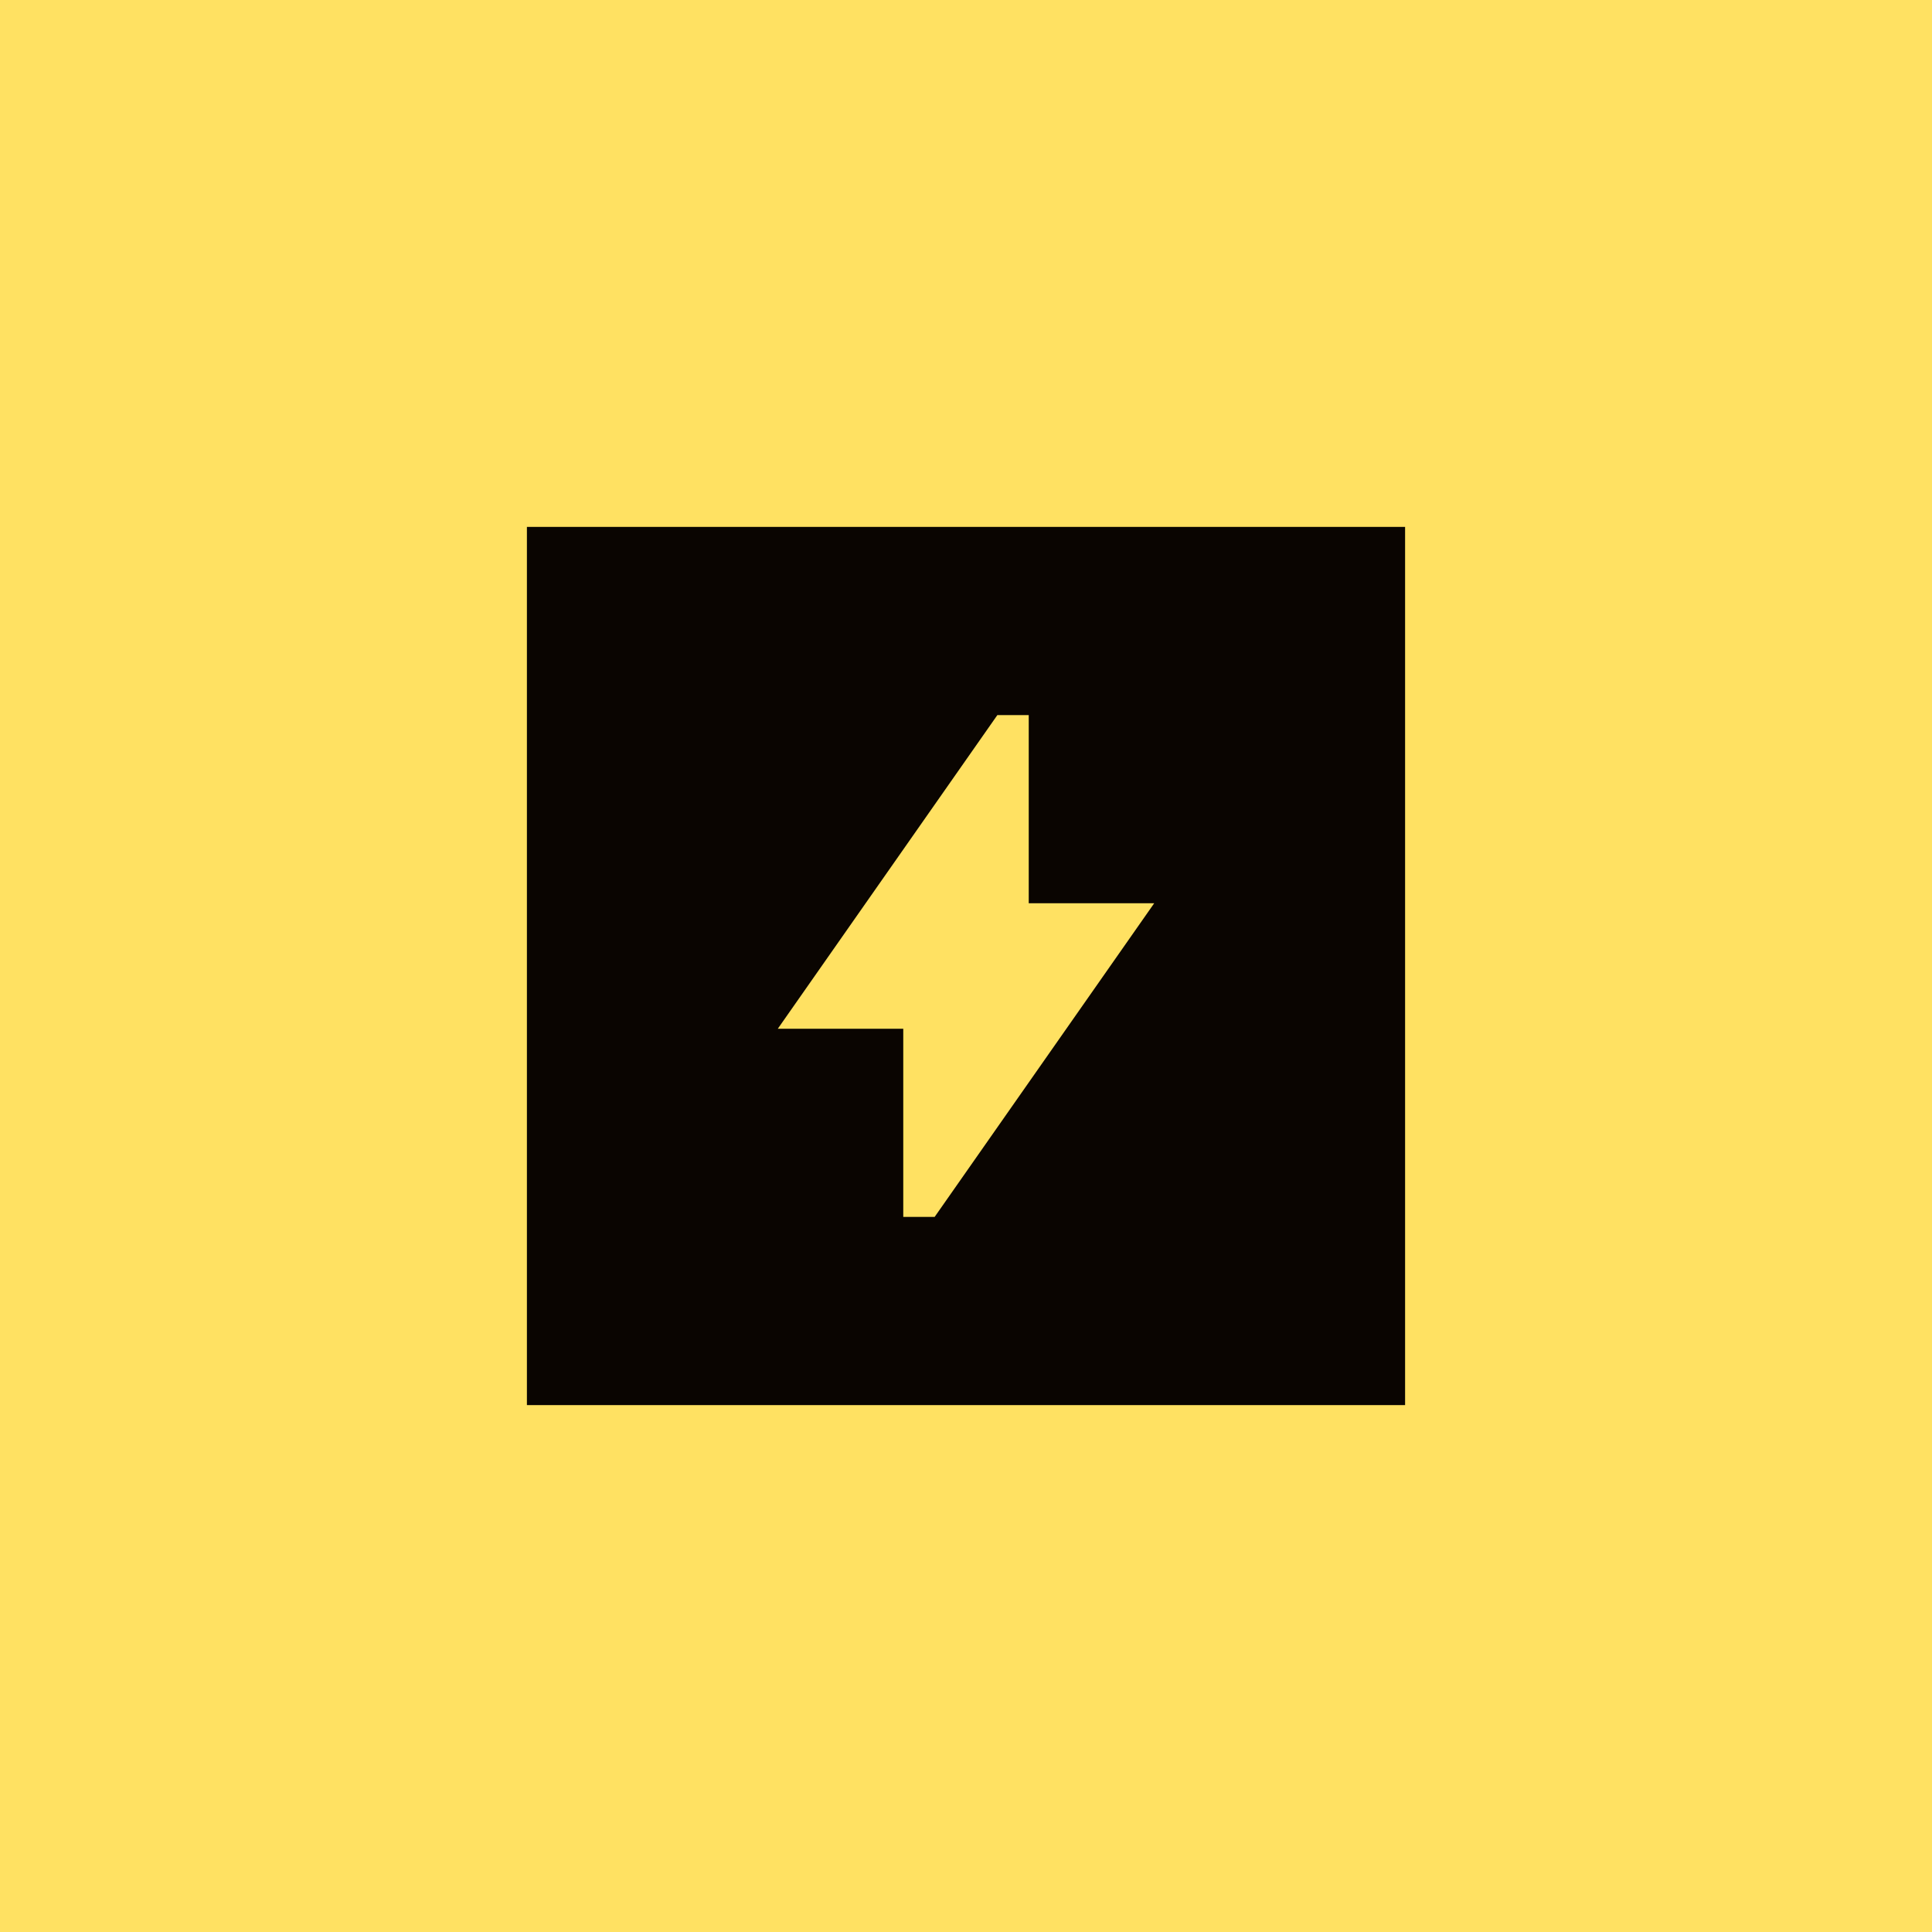 <?xml version="1.0" encoding="UTF-8"?> <svg xmlns="http://www.w3.org/2000/svg" width="66" height="66" viewBox="0 0 66 66" fill="none"><path d="M66 0H0V66H66V0Z" fill="#FFE162"></path><path d="M18 18H48V48H18V18ZM34.071 24.429L26.571 35.143H30.857V41.571H31.929L39.429 30.857H35.143V24.429H34.071Z" fill="#0A0501"></path></svg> 